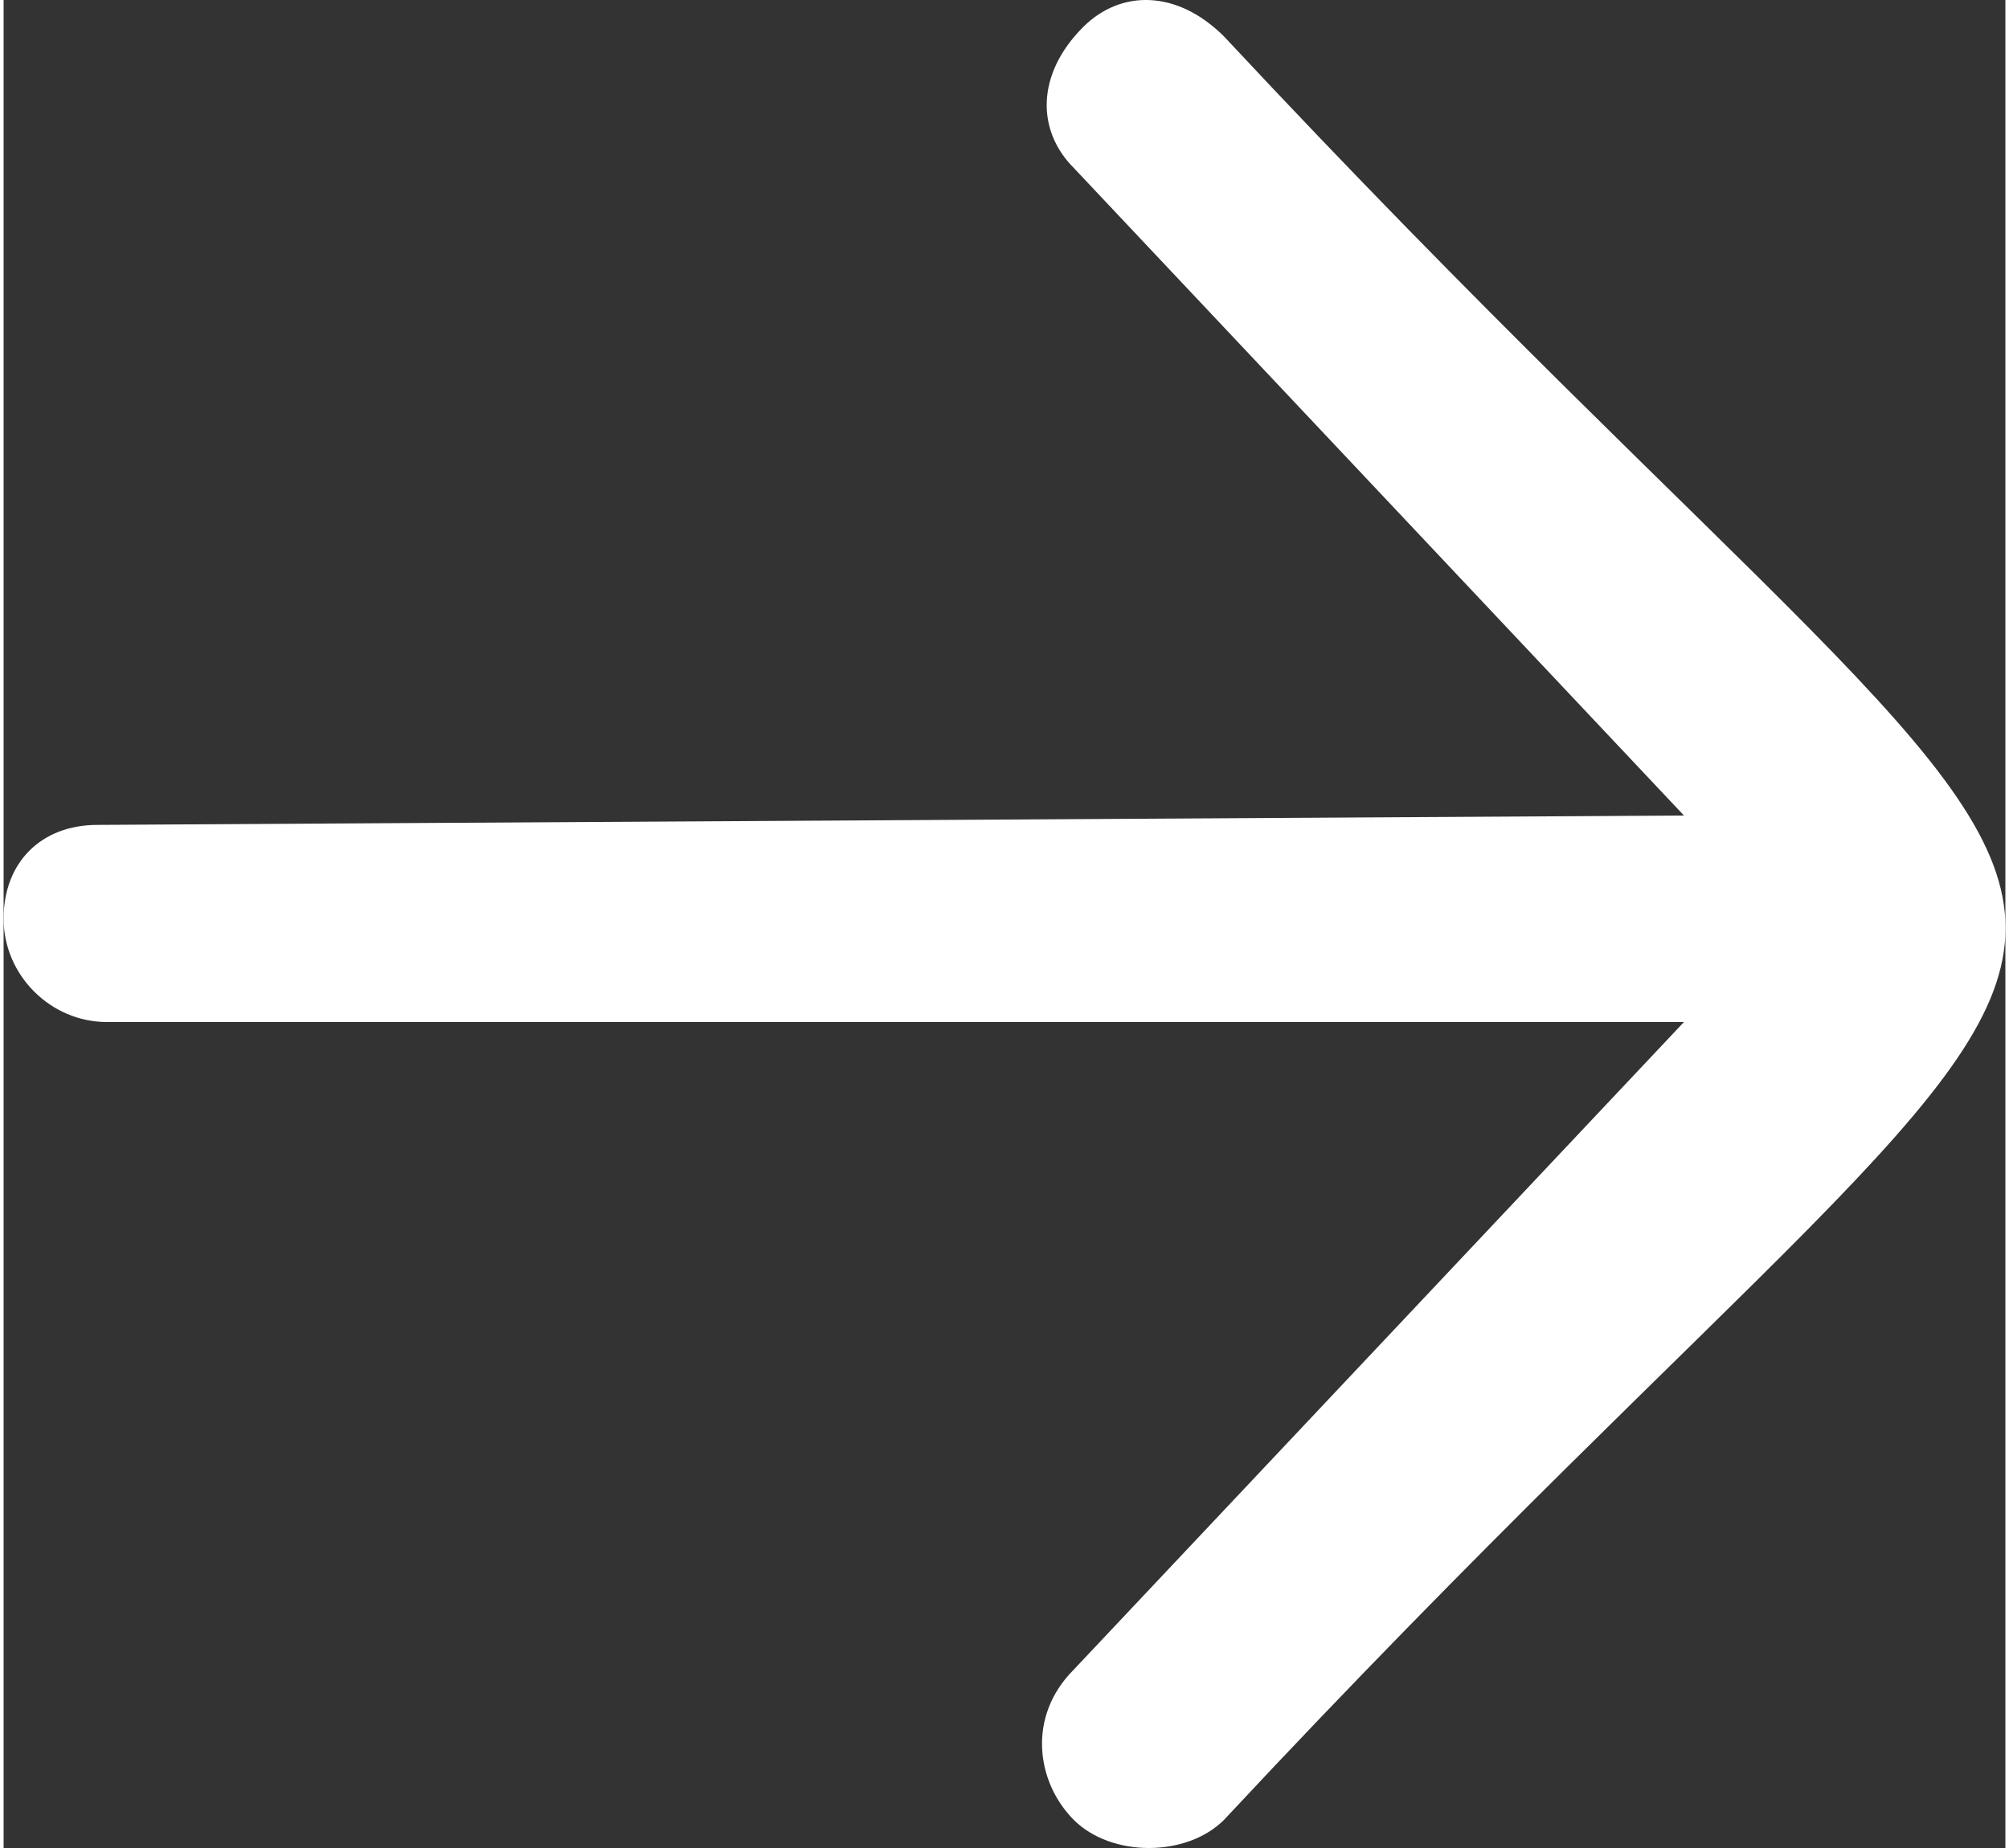 <?xml version="1.0" encoding="UTF-8"?>
<!DOCTYPE svg PUBLIC "-//W3C//DTD SVG 1.1//EN" "http://www.w3.org/Graphics/SVG/1.1/DTD/svg11.dtd">
<!-- Creator: CorelDRAW (Evaluation Version) -->
<svg xmlns="http://www.w3.org/2000/svg" xml:space="preserve" width="100px" height="92px" version="1.1" style="shape-rendering:geometricPrecision; text-rendering:geometricPrecision; image-rendering:optimizeQuality; fill-rule:evenodd; clip-rule:evenodd"
viewBox="0 0 110.98 102.47"
 xmlns:xlink="http://www.w3.org/1999/xlink"
 xmlns:xodm="http://www.corel.com/coreldraw/odm/2003">
 <rect x="0" y="0" width="110.98" height="102.47" fill="#333333" stroke="none"/>
 <defs>
  <style type="text/css">
   <![CDATA[
    .fil0 {fill:white;fill-rule:nonzero}
   ]]>
  </style>
 </defs>
 <g id="Layer_x0020_1">
  <path class="fil0" d="M67.66 100.91c-2.08,2.08 -6.25,2.08 -8.33,0 -2.08,-2.09 -2.6,-5.73 0,-8.33l33.83 -35.91 -87.44 0c-3.12,0 -5.72,-2.6 -5.72,-5.73 0,-3.12 2.08,-5.2 5.2,-5.2l87.96 -0.52 -33.83 -35.91c-2.08,-2.08 -2.08,-5.21 0.52,-7.81 2.08,-2.08 5.2,-2.08 7.81,0.52 57.77,61.93 57.77,36.95 0,98.89z"/>
 </g>
</svg>
